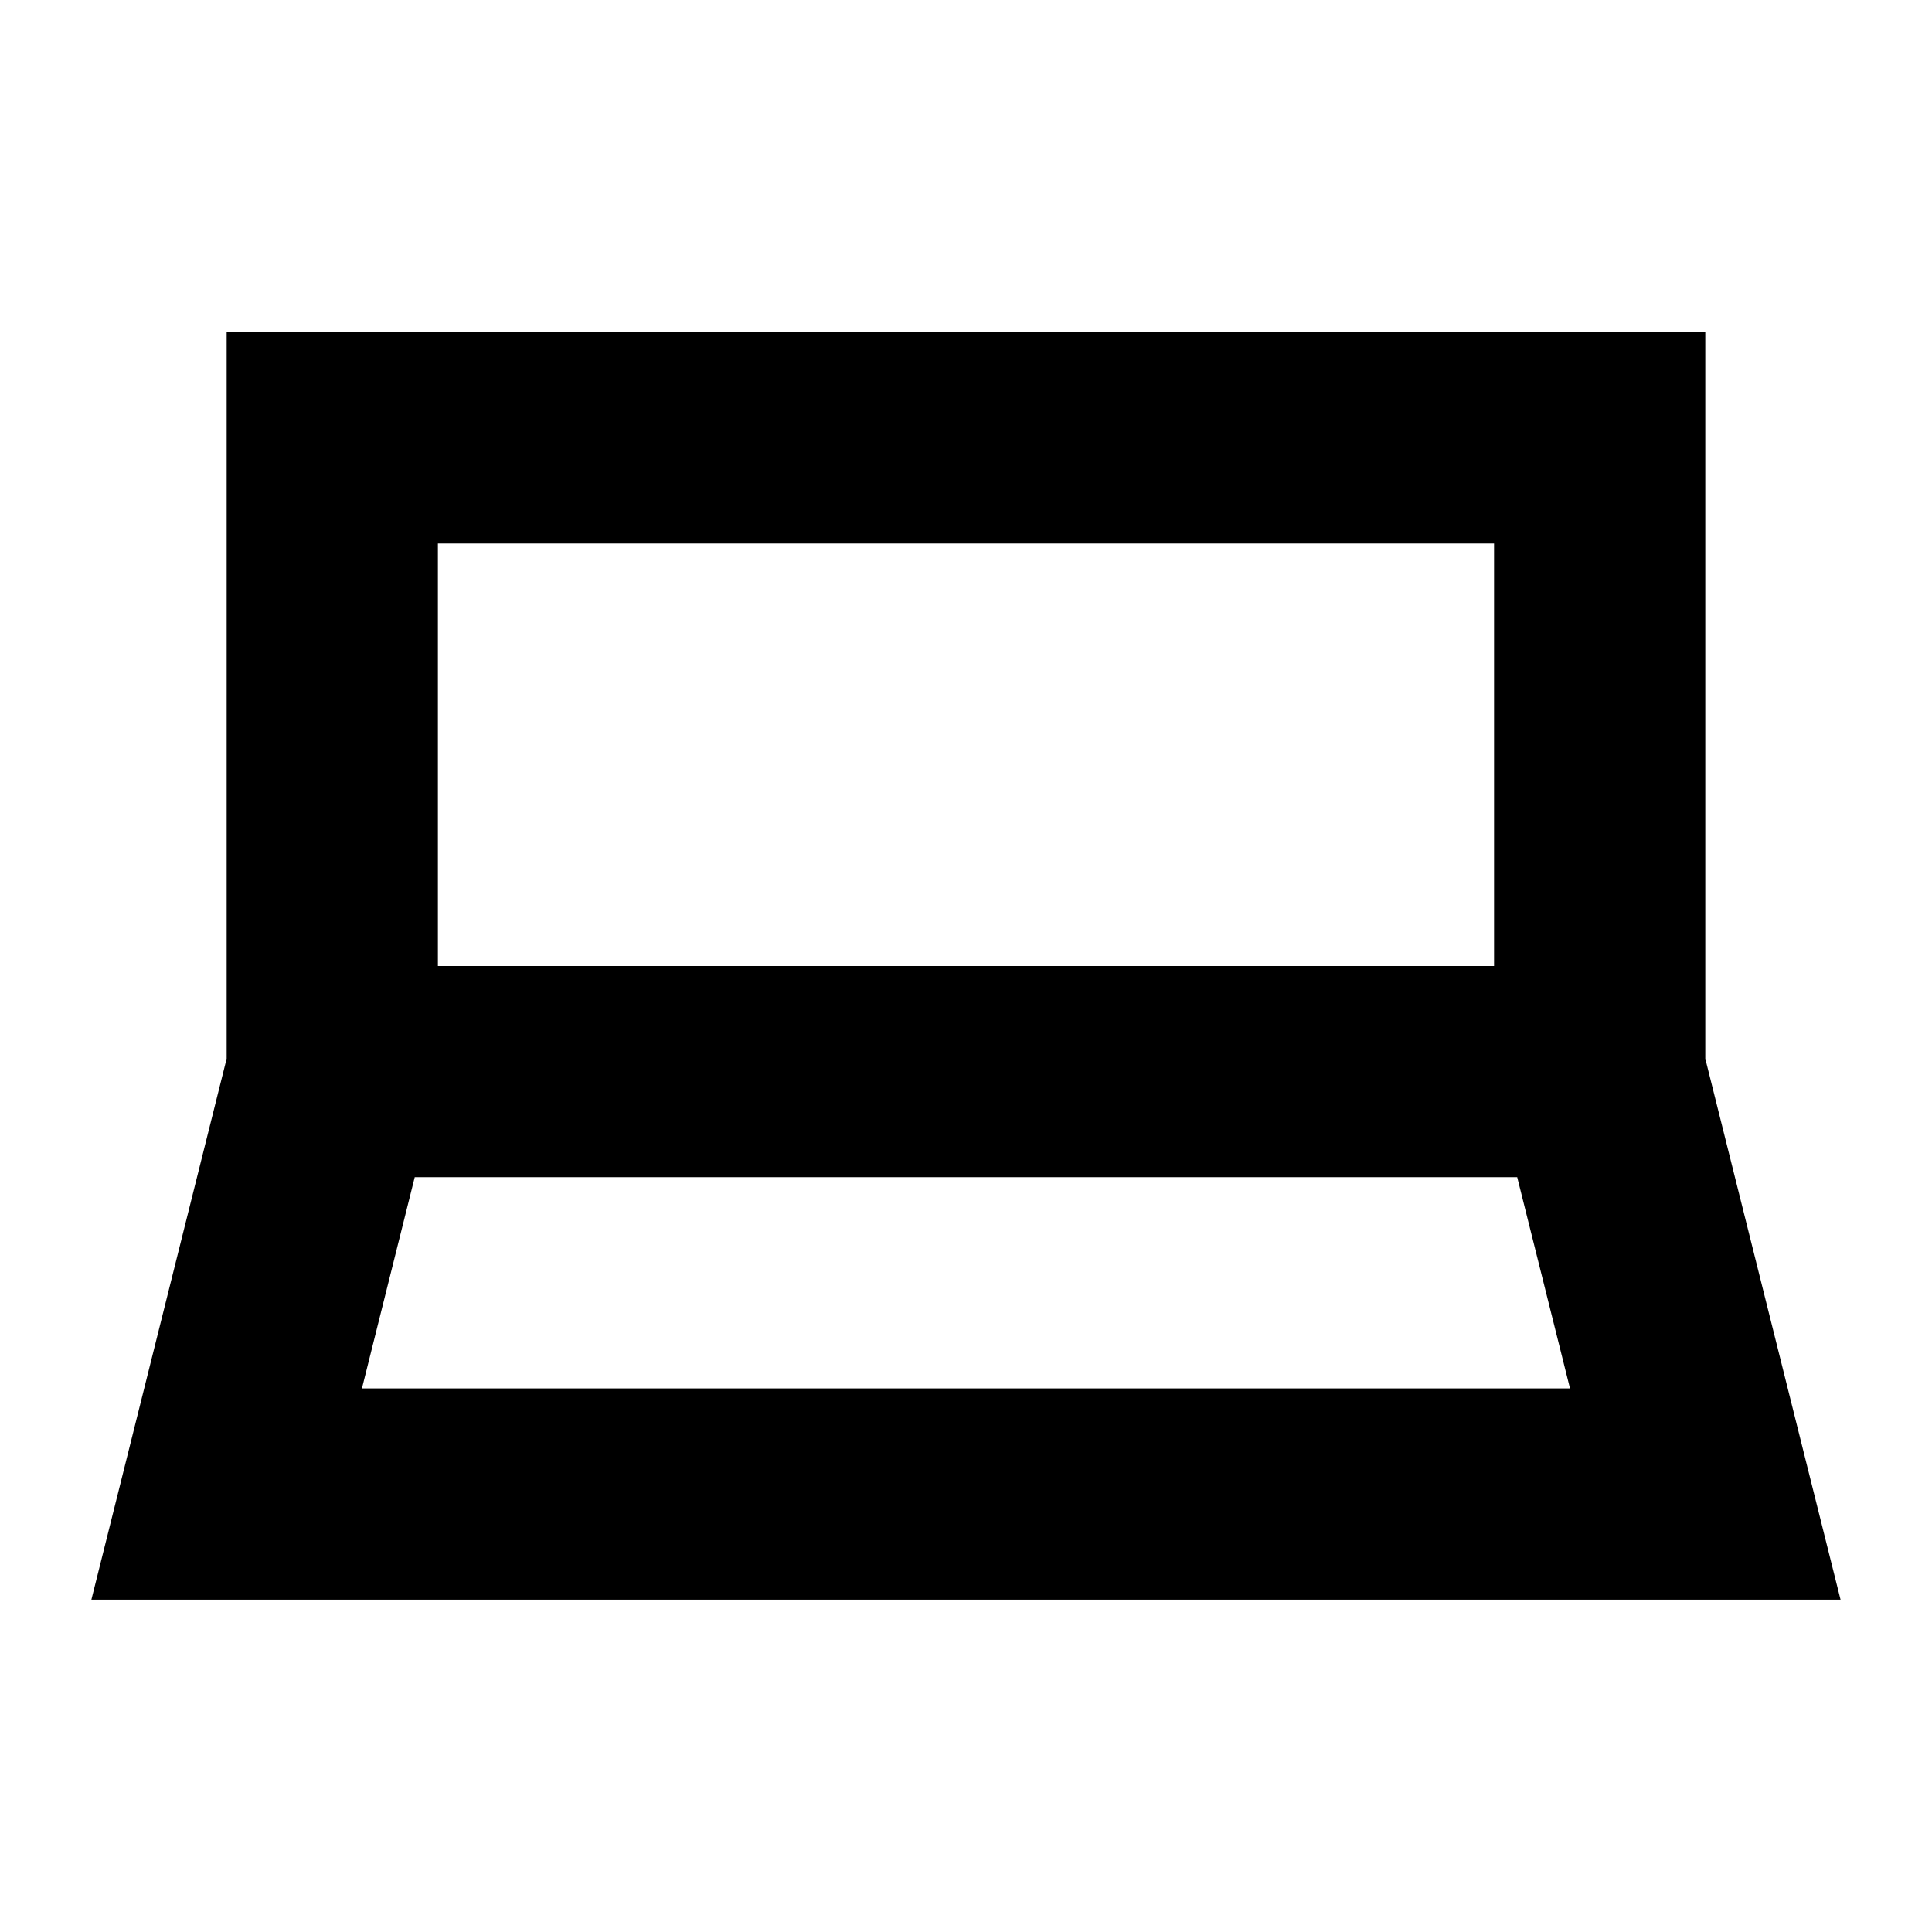 <?xml version="1.0" encoding="UTF-8"?>
<!-- Uploaded to: ICON Repo, www.svgrepo.com, Generator: ICON Repo Mixer Tools -->
<svg fill="#000000" width="800px" height="800px" version="1.1" viewBox="144 144 512 512" xmlns="http://www.w3.org/2000/svg">
 <path d="m204.07 232.06h391.85v192.48l27.152 108.61 8.695 34.777h-463.55l35.852-143.39zm49.84 223.91-13.992 55.98h320.15l-13.992-55.98zm286.03-55.977v-111.96h-279.89v111.96z" fill-rule="evenodd"/>
</svg>